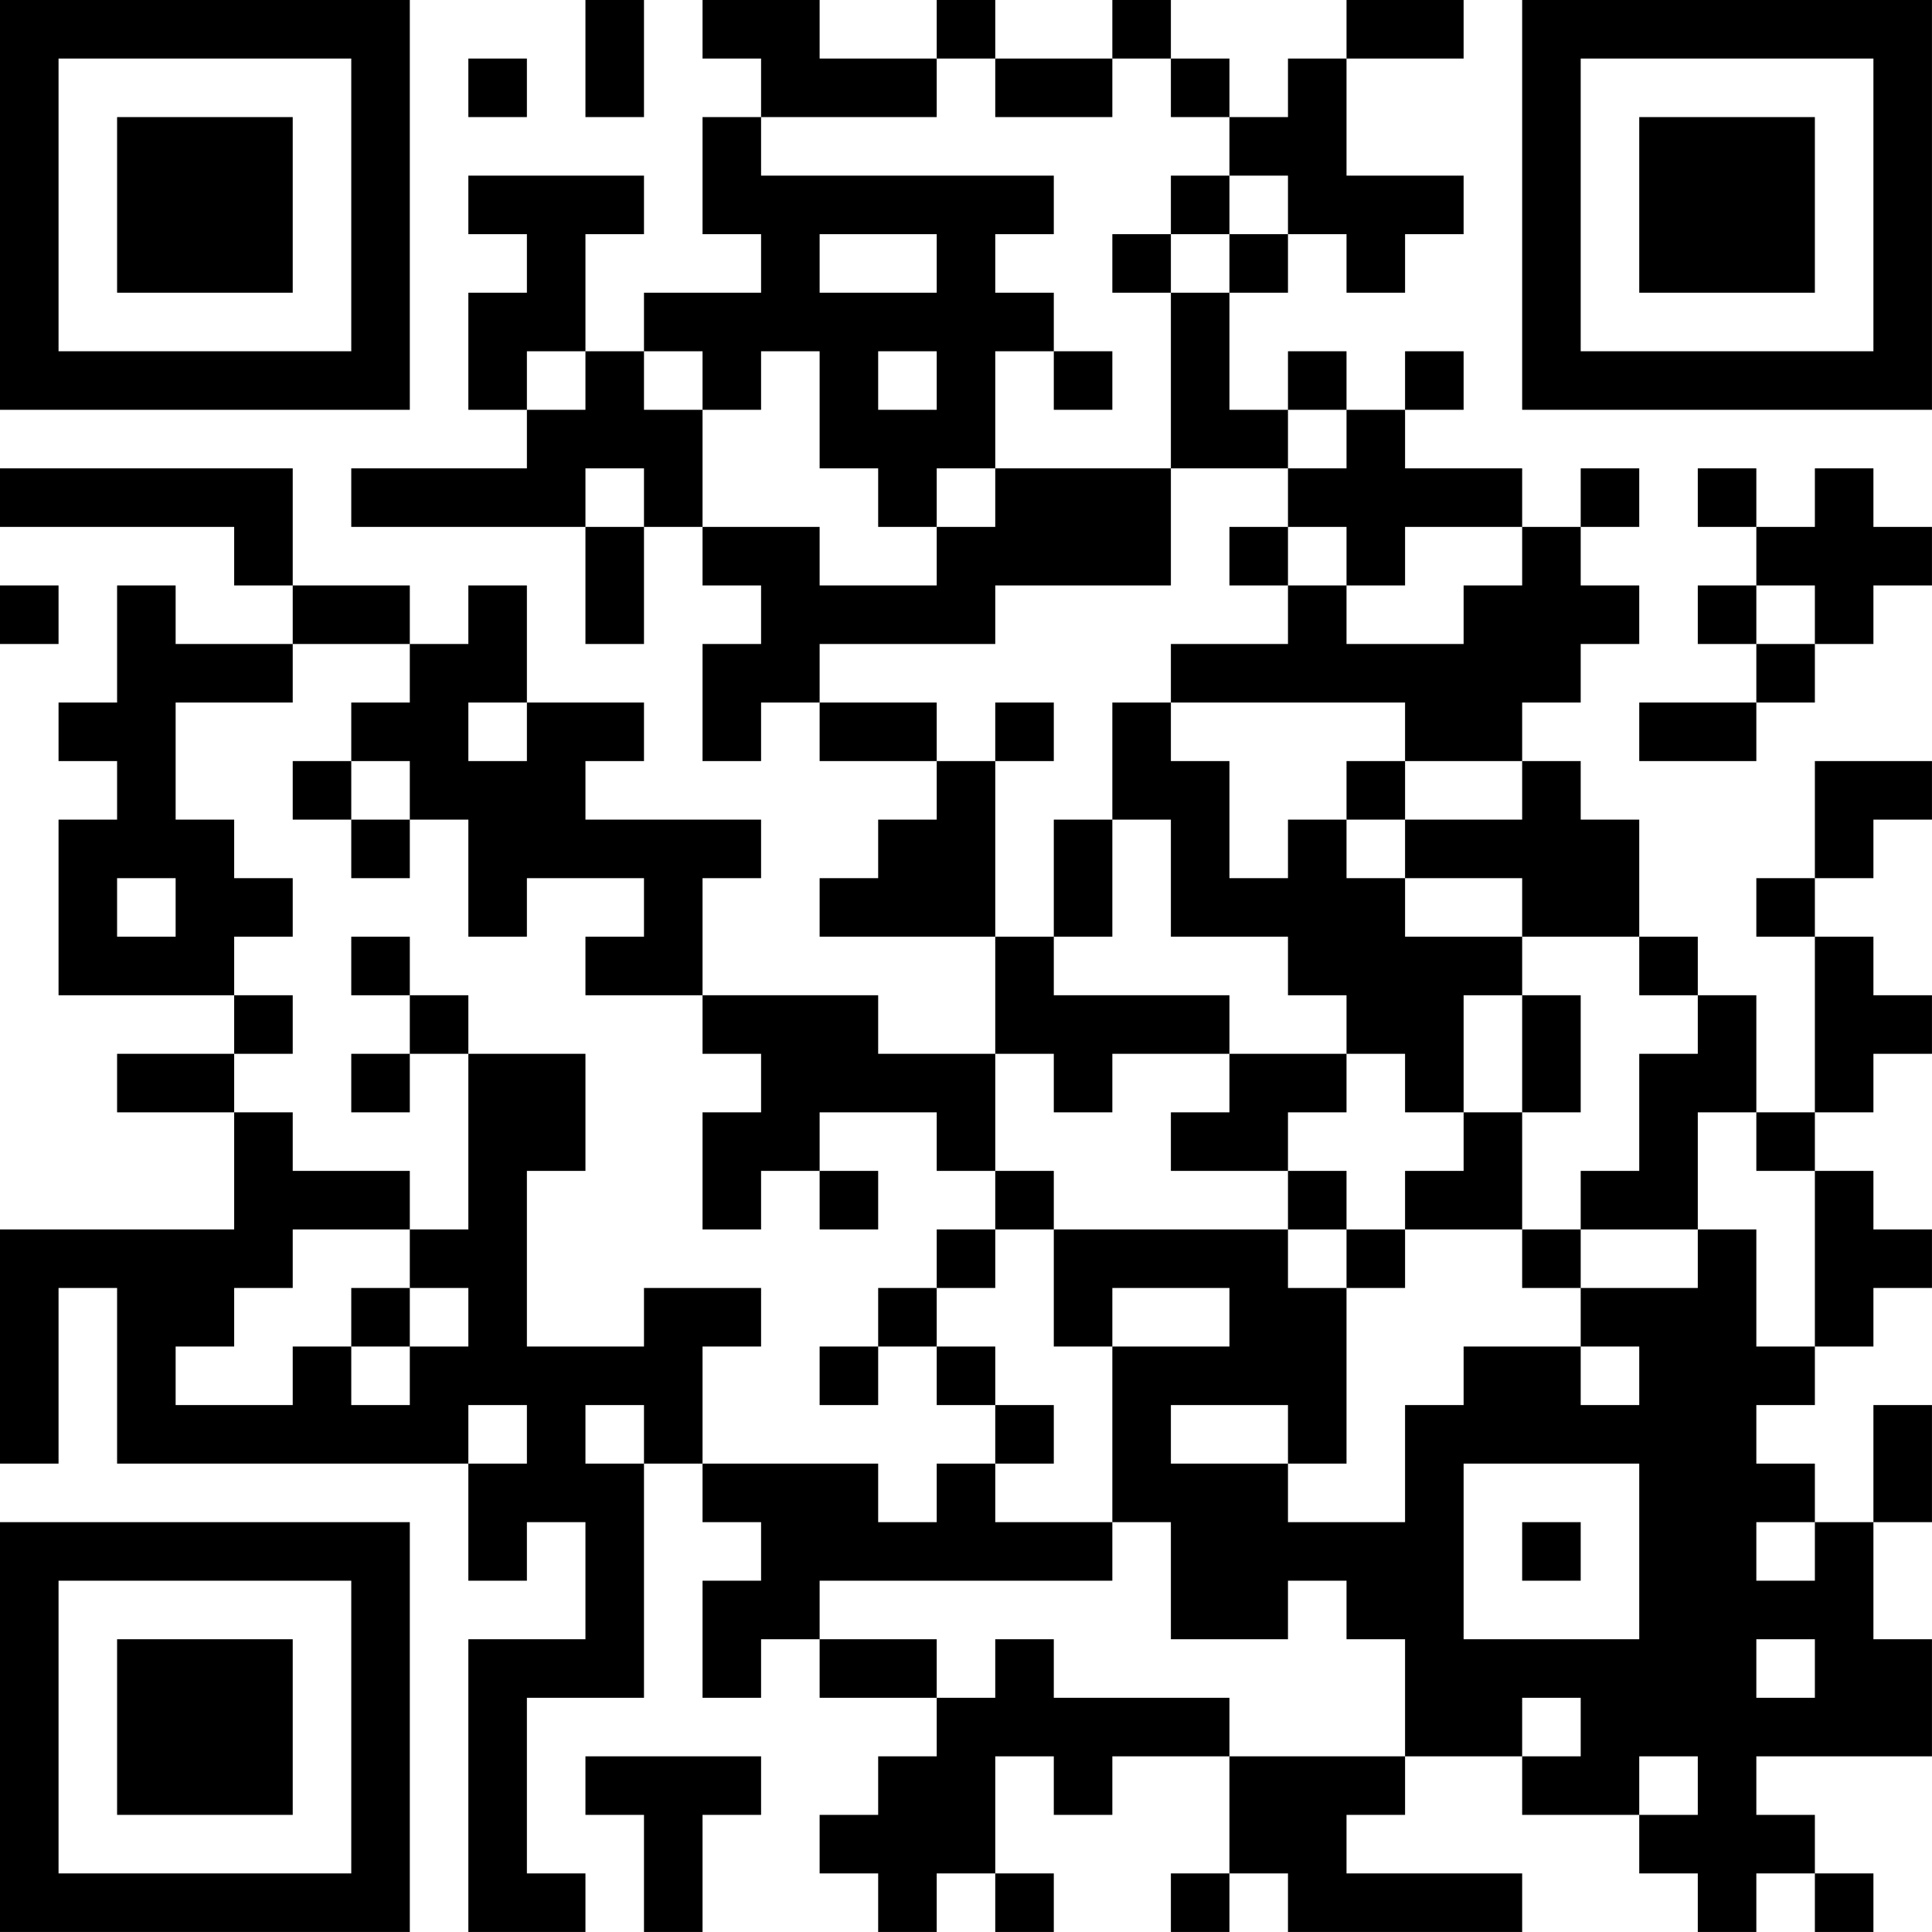 <?xml version="1.0" encoding="UTF-8"?>
<svg xmlns="http://www.w3.org/2000/svg" version="1.1" width="400" height="400" viewBox="0 0 400 400"><rect x="0" y="0" width="400" height="400" fill="#ffffff"/><g transform="scale(12.121)"><g transform="translate(0,0)"><path fill-rule="evenodd" d="M10 0L10 2L11 2L11 0ZM12 0L12 1L13 1L13 2L12 2L12 4L13 4L13 5L11 5L11 6L10 6L10 4L11 4L11 3L8 3L8 4L9 4L9 5L8 5L8 7L9 7L9 8L6 8L6 9L10 9L10 11L11 11L11 9L12 9L12 10L13 10L13 11L12 11L12 13L13 13L13 12L14 12L14 13L16 13L16 14L15 14L15 15L14 15L14 16L17 16L17 18L15 18L15 17L12 17L12 15L13 15L13 14L10 14L10 13L11 13L11 12L9 12L9 10L8 10L8 11L7 11L7 10L5 10L5 8L0 8L0 9L4 9L4 10L5 10L5 11L3 11L3 10L2 10L2 12L1 12L1 13L2 13L2 14L1 14L1 17L4 17L4 18L2 18L2 19L4 19L4 21L0 21L0 25L1 25L1 22L2 22L2 25L8 25L8 27L9 27L9 26L10 26L10 28L8 28L8 33L10 33L10 32L9 32L9 29L11 29L11 25L12 25L12 26L13 26L13 27L12 27L12 29L13 29L13 28L14 28L14 29L16 29L16 30L15 30L15 31L14 31L14 32L15 32L15 33L16 33L16 32L17 32L17 33L18 33L18 32L17 32L17 30L18 30L18 31L19 31L19 30L21 30L21 32L20 32L20 33L21 33L21 32L22 32L22 33L26 33L26 32L23 32L23 31L24 31L24 30L26 30L26 31L28 31L28 32L29 32L29 33L30 33L30 32L31 32L31 33L32 33L32 32L31 32L31 31L30 31L30 30L33 30L33 28L32 28L32 26L33 26L33 24L32 24L32 26L31 26L31 25L30 25L30 24L31 24L31 23L32 23L32 22L33 22L33 21L32 21L32 20L31 20L31 19L32 19L32 18L33 18L33 17L32 17L32 16L31 16L31 15L32 15L32 14L33 14L33 13L31 13L31 15L30 15L30 16L31 16L31 19L30 19L30 17L29 17L29 16L28 16L28 14L27 14L27 13L26 13L26 12L27 12L27 11L28 11L28 10L27 10L27 9L28 9L28 8L27 8L27 9L26 9L26 8L24 8L24 7L25 7L25 6L24 6L24 7L23 7L23 6L22 6L22 7L21 7L21 5L22 5L22 4L23 4L23 5L24 5L24 4L25 4L25 3L23 3L23 1L25 1L25 0L23 0L23 1L22 1L22 2L21 2L21 1L20 1L20 0L19 0L19 1L17 1L17 0L16 0L16 1L14 1L14 0ZM8 1L8 2L9 2L9 1ZM16 1L16 2L13 2L13 3L18 3L18 4L17 4L17 5L18 5L18 6L17 6L17 8L16 8L16 9L15 9L15 8L14 8L14 6L13 6L13 7L12 7L12 6L11 6L11 7L12 7L12 9L14 9L14 10L16 10L16 9L17 9L17 8L20 8L20 10L17 10L17 11L14 11L14 12L16 12L16 13L17 13L17 16L18 16L18 17L21 17L21 18L19 18L19 19L18 19L18 18L17 18L17 20L16 20L16 19L14 19L14 20L13 20L13 21L12 21L12 19L13 19L13 18L12 18L12 17L10 17L10 16L11 16L11 15L9 15L9 16L8 16L8 14L7 14L7 13L6 13L6 12L7 12L7 11L5 11L5 12L3 12L3 14L4 14L4 15L5 15L5 16L4 16L4 17L5 17L5 18L4 18L4 19L5 19L5 20L7 20L7 21L5 21L5 22L4 22L4 23L3 23L3 24L5 24L5 23L6 23L6 24L7 24L7 23L8 23L8 22L7 22L7 21L8 21L8 18L10 18L10 20L9 20L9 23L11 23L11 22L13 22L13 23L12 23L12 25L15 25L15 26L16 26L16 25L17 25L17 26L19 26L19 27L14 27L14 28L16 28L16 29L17 29L17 28L18 28L18 29L21 29L21 30L24 30L24 28L23 28L23 27L22 27L22 28L20 28L20 26L19 26L19 23L21 23L21 22L19 22L19 23L18 23L18 21L22 21L22 22L23 22L23 25L22 25L22 24L20 24L20 25L22 25L22 26L24 26L24 24L25 24L25 23L27 23L27 24L28 24L28 23L27 23L27 22L29 22L29 21L30 21L30 23L31 23L31 20L30 20L30 19L29 19L29 21L27 21L27 20L28 20L28 18L29 18L29 17L28 17L28 16L26 16L26 15L24 15L24 14L26 14L26 13L24 13L24 12L20 12L20 11L22 11L22 10L23 10L23 11L25 11L25 10L26 10L26 9L24 9L24 10L23 10L23 9L22 9L22 8L23 8L23 7L22 7L22 8L20 8L20 5L21 5L21 4L22 4L22 3L21 3L21 2L20 2L20 1L19 1L19 2L17 2L17 1ZM20 3L20 4L19 4L19 5L20 5L20 4L21 4L21 3ZM14 4L14 5L16 5L16 4ZM9 6L9 7L10 7L10 6ZM15 6L15 7L16 7L16 6ZM18 6L18 7L19 7L19 6ZM10 8L10 9L11 9L11 8ZM29 8L29 9L30 9L30 10L29 10L29 11L30 11L30 12L28 12L28 13L30 13L30 12L31 12L31 11L32 11L32 10L33 10L33 9L32 9L32 8L31 8L31 9L30 9L30 8ZM21 9L21 10L22 10L22 9ZM0 10L0 11L1 11L1 10ZM30 10L30 11L31 11L31 10ZM8 12L8 13L9 13L9 12ZM17 12L17 13L18 13L18 12ZM19 12L19 14L18 14L18 16L19 16L19 14L20 14L20 16L22 16L22 17L23 17L23 18L21 18L21 19L20 19L20 20L22 20L22 21L23 21L23 22L24 22L24 21L26 21L26 22L27 22L27 21L26 21L26 19L27 19L27 17L26 17L26 16L24 16L24 15L23 15L23 14L24 14L24 13L23 13L23 14L22 14L22 15L21 15L21 13L20 13L20 12ZM5 13L5 14L6 14L6 15L7 15L7 14L6 14L6 13ZM2 15L2 16L3 16L3 15ZM6 16L6 17L7 17L7 18L6 18L6 19L7 19L7 18L8 18L8 17L7 17L7 16ZM25 17L25 19L24 19L24 18L23 18L23 19L22 19L22 20L23 20L23 21L24 21L24 20L25 20L25 19L26 19L26 17ZM14 20L14 21L15 21L15 20ZM17 20L17 21L16 21L16 22L15 22L15 23L14 23L14 24L15 24L15 23L16 23L16 24L17 24L17 25L18 25L18 24L17 24L17 23L16 23L16 22L17 22L17 21L18 21L18 20ZM6 22L6 23L7 23L7 22ZM8 24L8 25L9 25L9 24ZM10 24L10 25L11 25L11 24ZM25 25L25 28L28 28L28 25ZM26 26L26 27L27 27L27 26ZM30 26L30 27L31 27L31 26ZM30 28L30 29L31 29L31 28ZM26 29L26 30L27 30L27 29ZM10 30L10 31L11 31L11 33L12 33L12 31L13 31L13 30ZM28 30L28 31L29 31L29 30ZM0 0L0 7L7 7L7 0ZM1 1L1 6L6 6L6 1ZM2 2L2 5L5 5L5 2ZM26 0L26 7L33 7L33 0ZM27 1L27 6L32 6L32 1ZM28 2L28 5L31 5L31 2ZM0 26L0 33L7 33L7 26ZM1 27L1 32L6 32L6 27ZM2 28L2 31L5 31L5 28Z" fill="#000000"/></g></g></svg>
